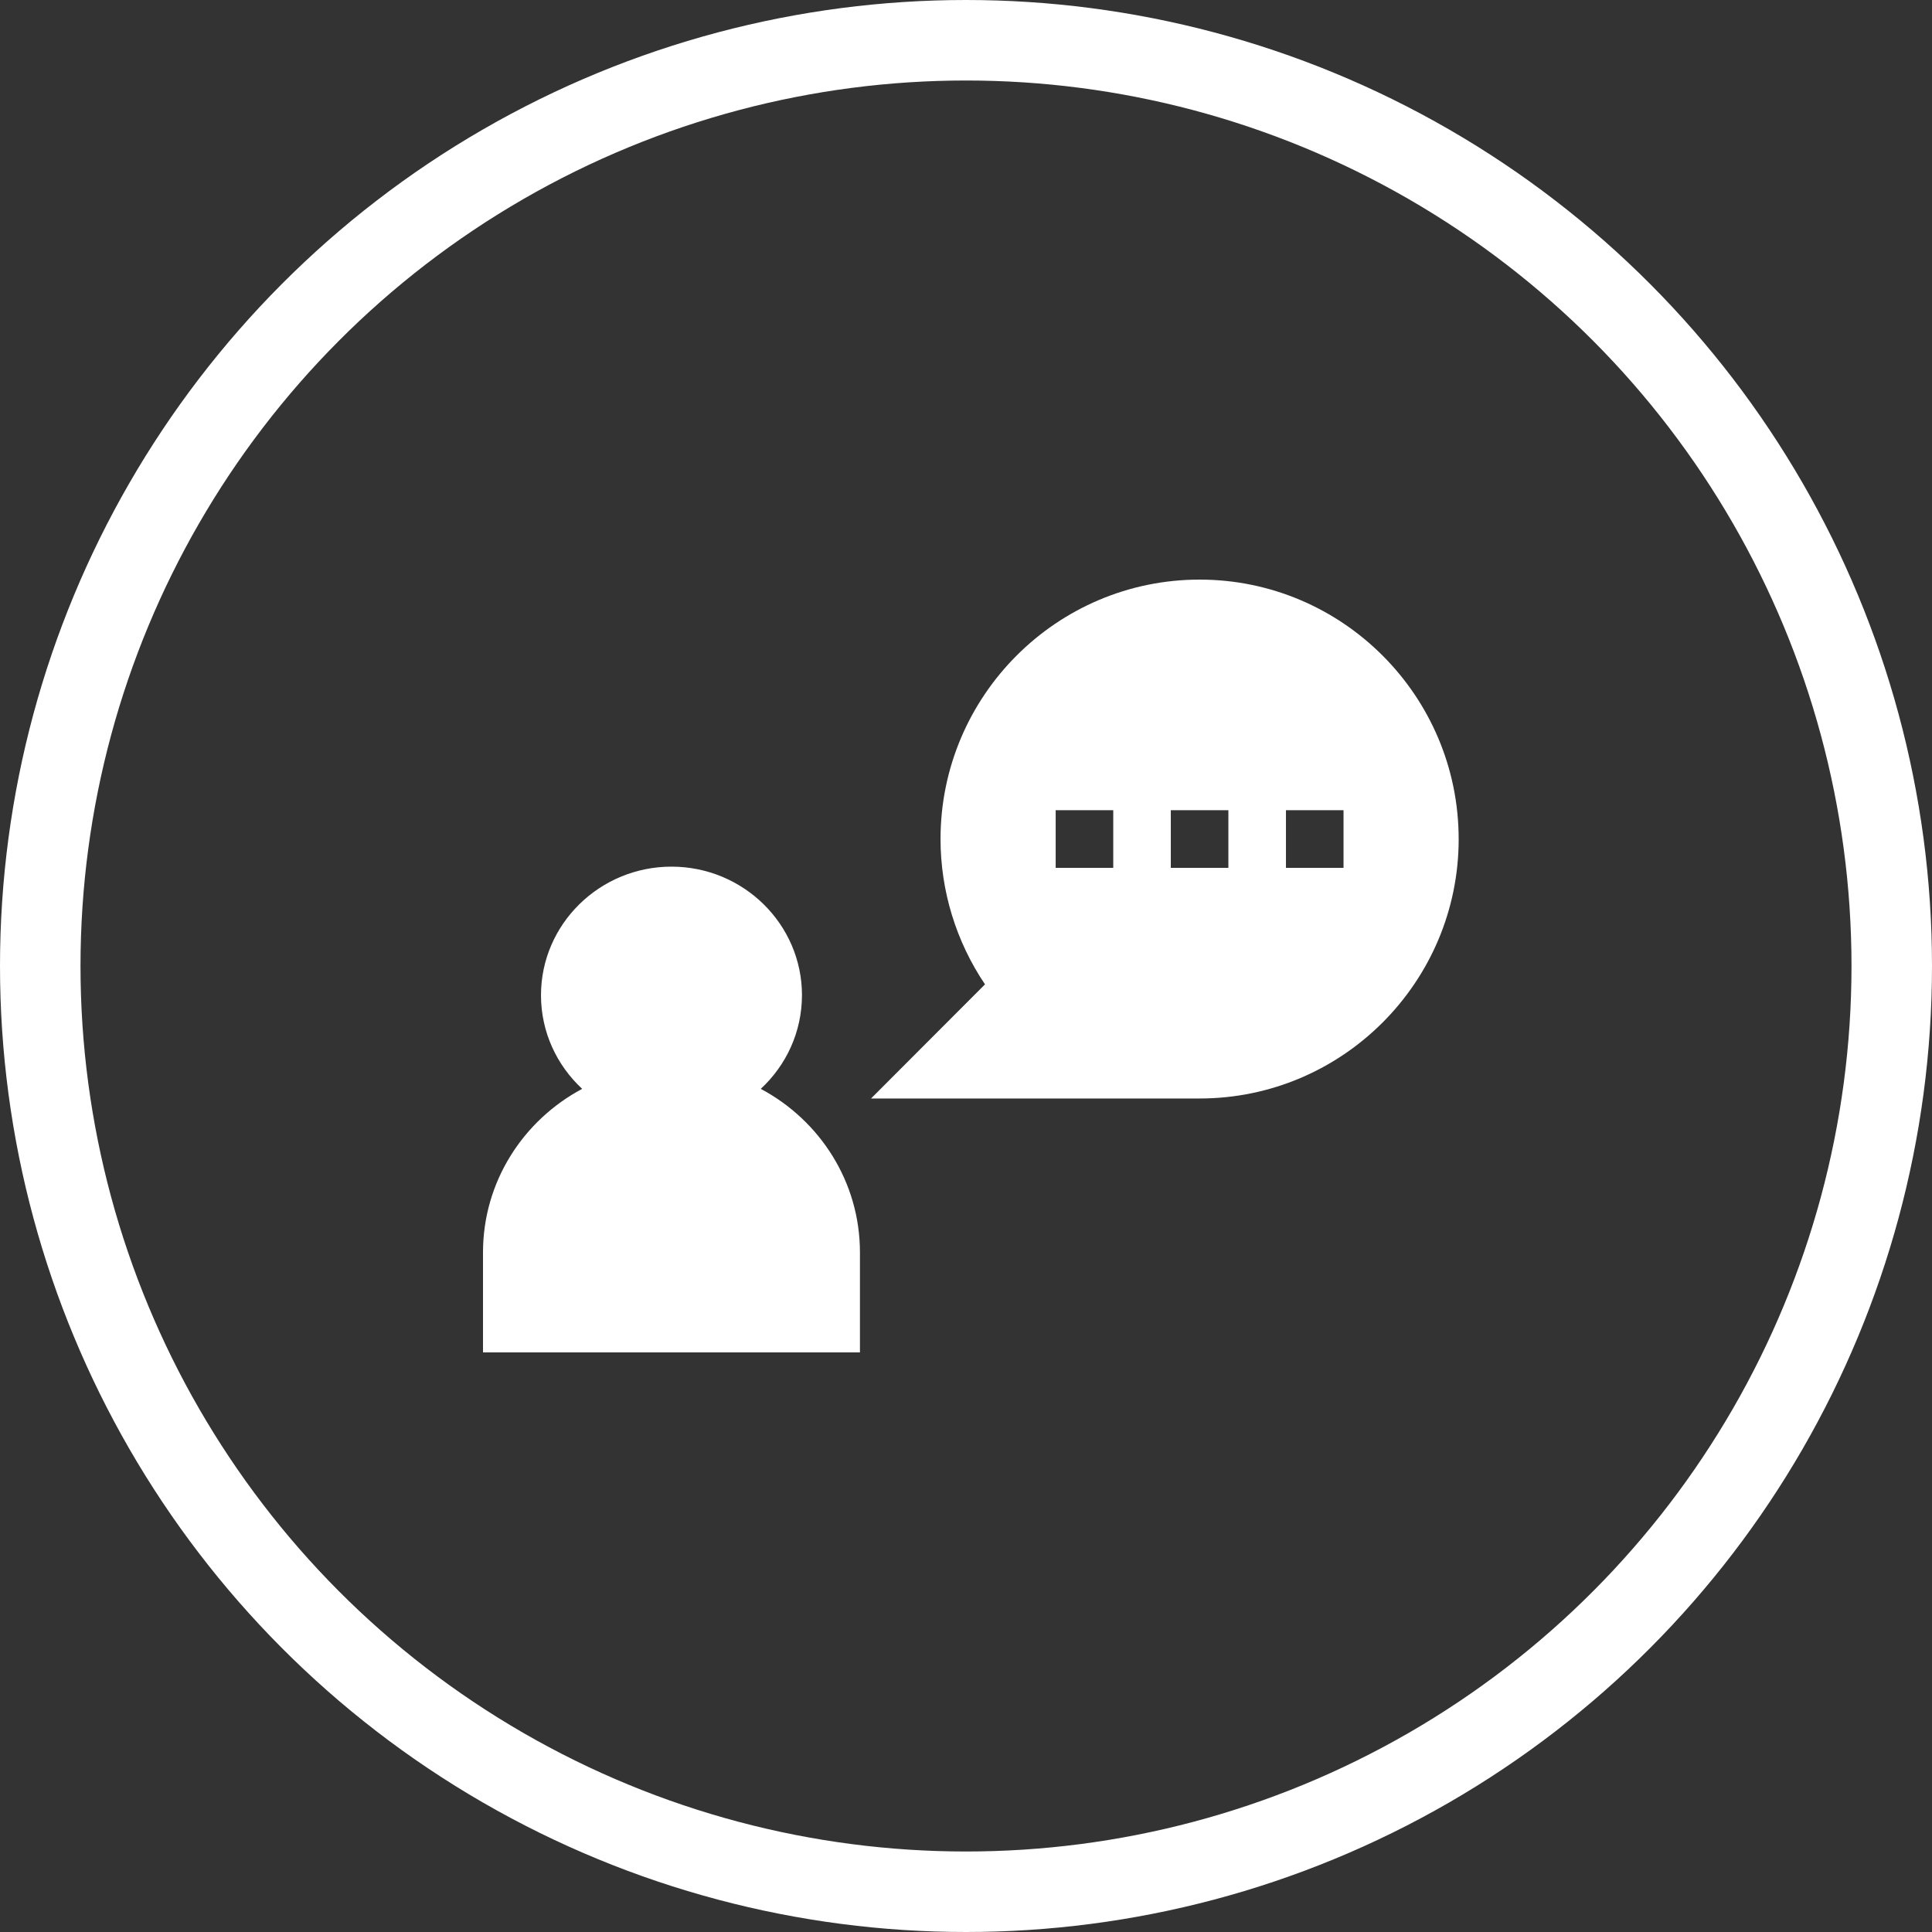 <svg width="120" height="120" viewBox="0 0 120 120" fill="none" xmlns="http://www.w3.org/2000/svg"><rect x="0" y="0" width="120" height="120" fill="#333333" stroke="none"/><path fill-rule="evenodd" clip-rule="evenodd" d="M90.6 52.114C90.6 43.23 83.382 36 74.51 36c-8.873 0-16.092 7.229-16.092 16.114 0 3.225.972 6.374 2.762 9.026l-7.078 7.089H74.51c8.873 0 16.091-7.23 16.091-16.115zm-10.727-1.79h3.576v3.58h-3.576v-3.58zm-14.303 3.58h3.576v-3.58H65.57v3.58zm7.151-3.58h3.576v3.58h-3.576v-3.58zm-22.91 11.491c0 2.291-.985 4.358-2.558 5.816 3.665 1.951 6.16 5.772 6.16 10.157V84H30v-6.212c0-4.385 2.496-8.206 6.16-10.157-1.572-1.458-2.558-3.525-2.558-5.816 0-4.404 3.636-7.986 8.105-7.986s8.105 3.582 8.105 7.986z" fill="#fff"/><circle cx="60" cy="60" r="57.5" stroke="#fff" stroke-width="5"/></svg>